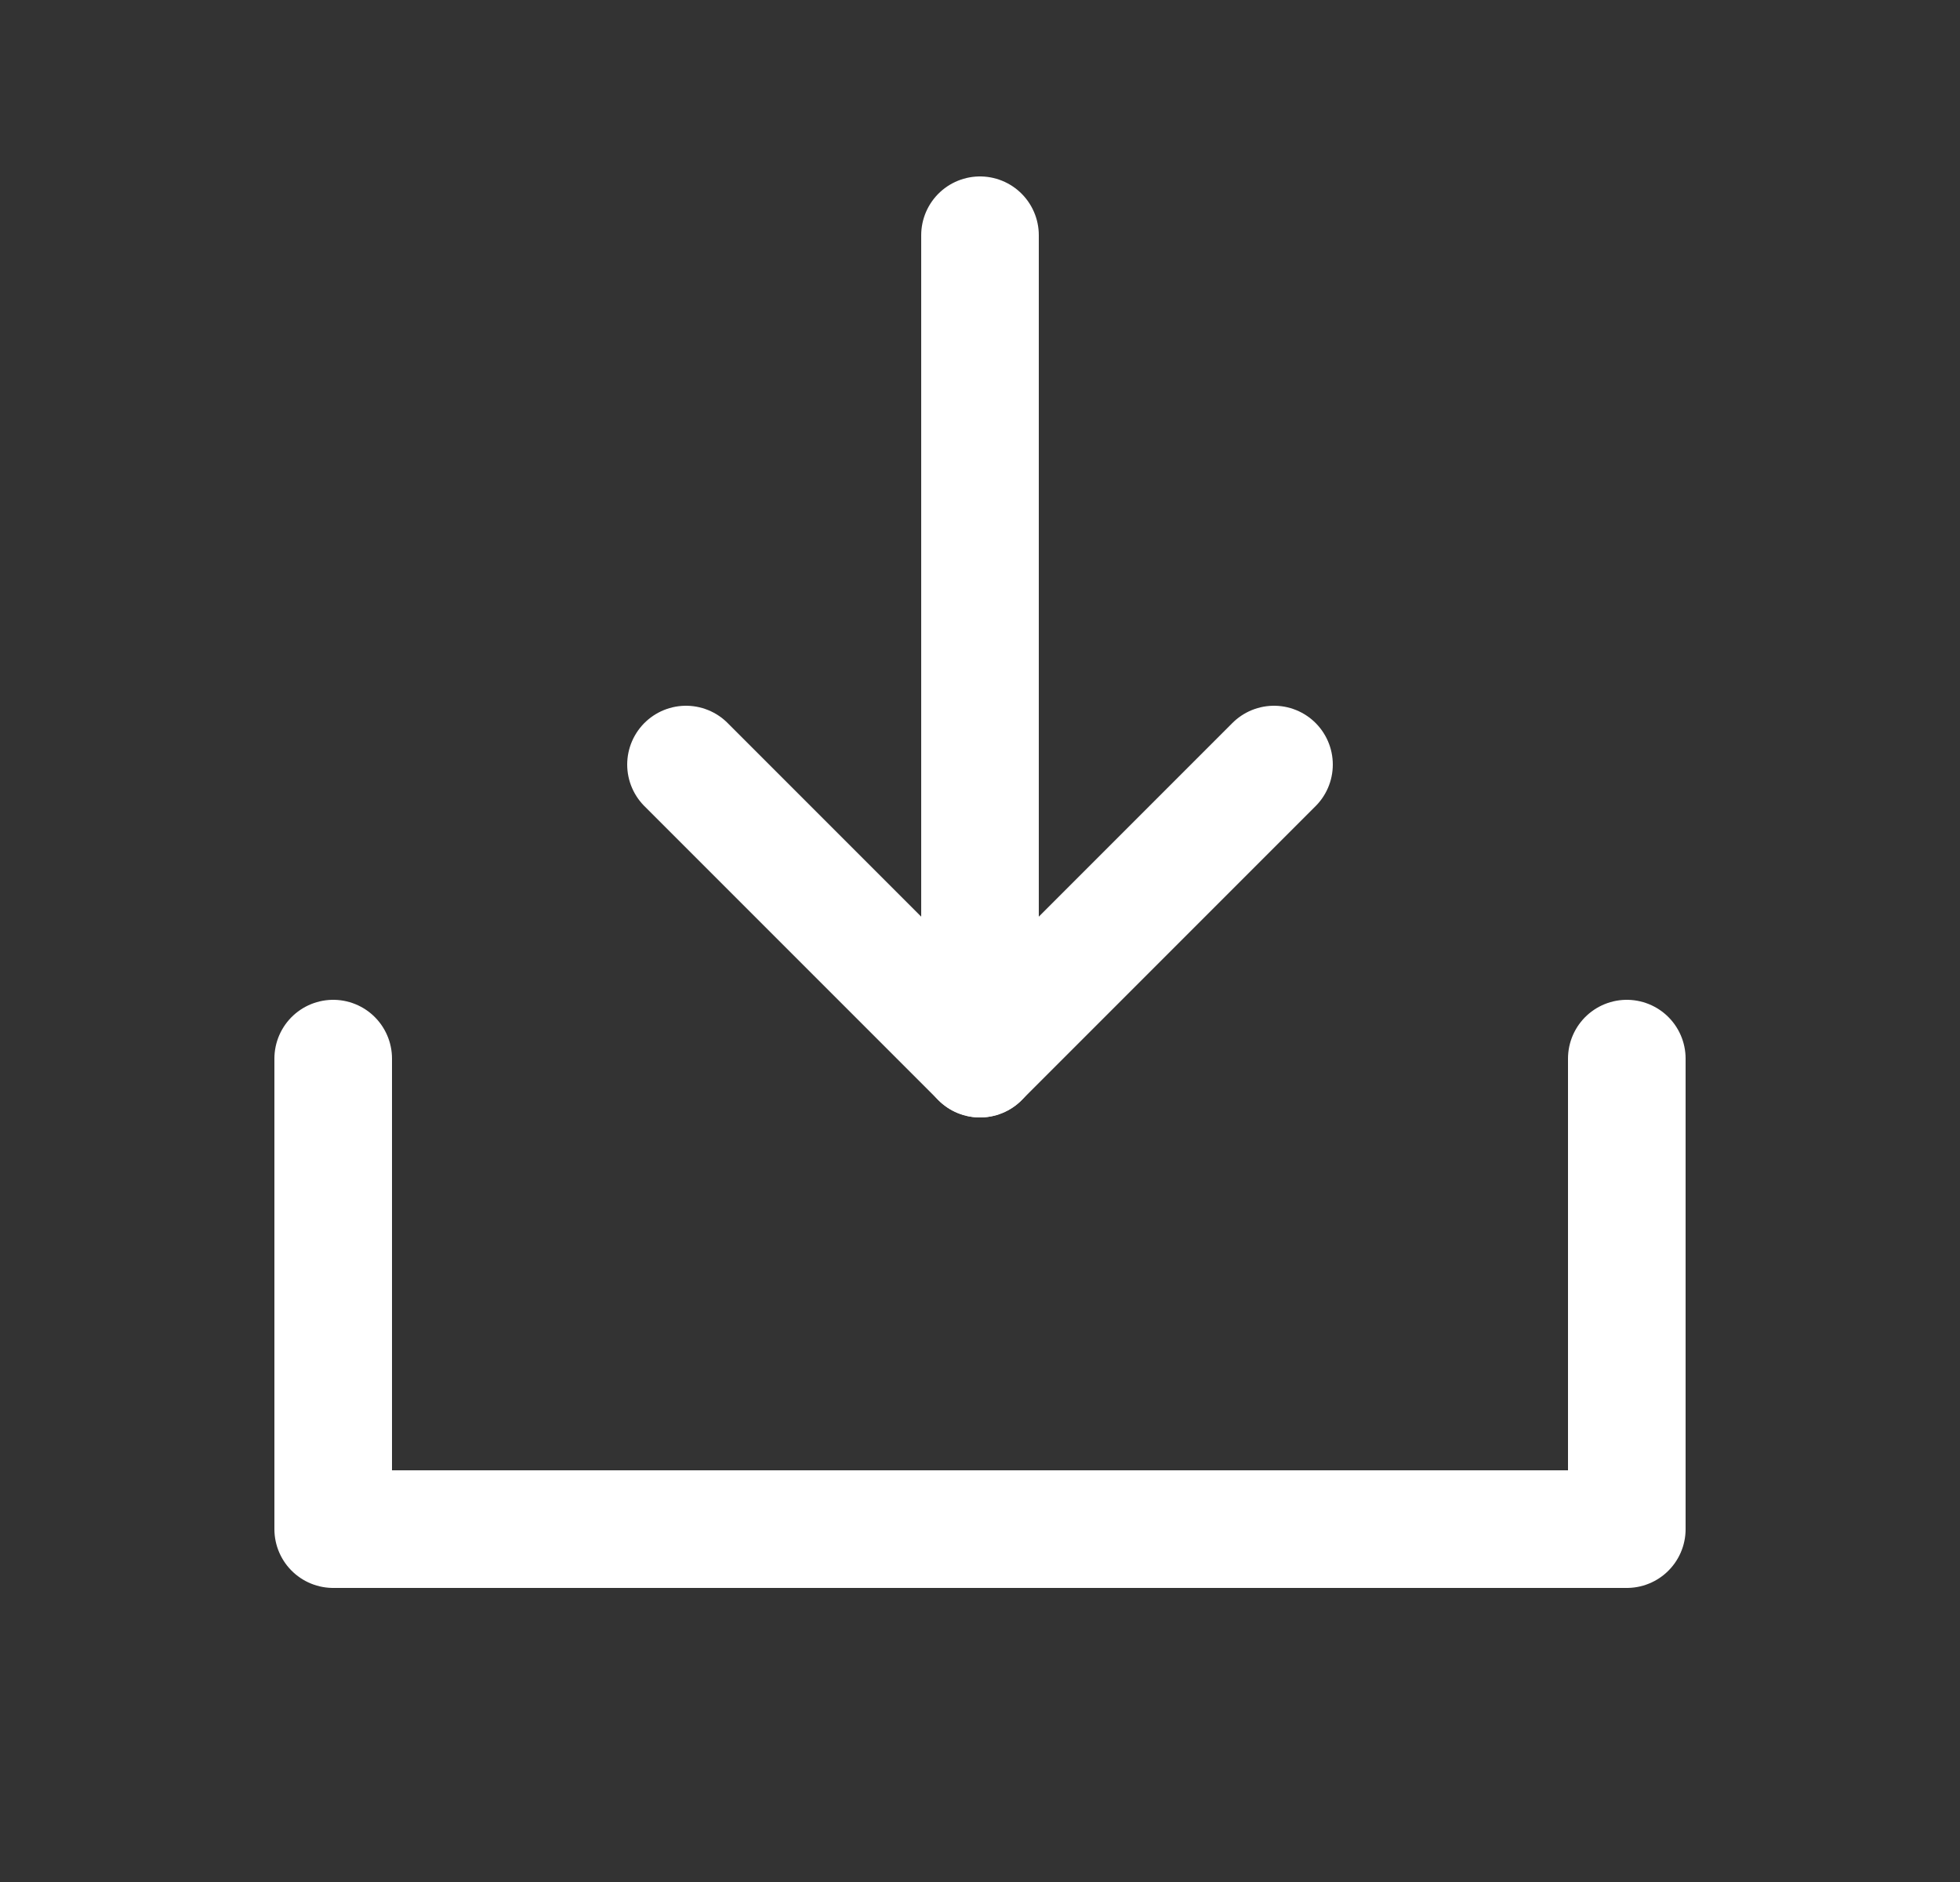 <svg width="25" height="24" viewBox="0 0 25 24" fill="none" xmlns="http://www.w3.org/2000/svg">
<rect x="0" y="0" width="25" height="24" fill="#333333" stroke="none"/>
<g clip-path="url(#clip0_2979_1158)">
<path d="M12.5 13.5V3" stroke="white" stroke-width="1.5" stroke-linecap="round" stroke-linejoin="round"/>
<path d="M20.75 13.5V19.5H4.25V13.5" stroke="white" stroke-width="1.5" stroke-linecap="round" stroke-linejoin="round"/>
<path d="M16.25 9.75L12.5 13.5L8.75 9.75" stroke="white" stroke-width="1.5" stroke-linecap="round" stroke-linejoin="round"/>
</g>
<defs>
<clipPath id="clip0_2979_1158">
<rect width="24" height="24" fill="white" transform="translate(0.5)"/>
</clipPath>
</defs>
</svg>

